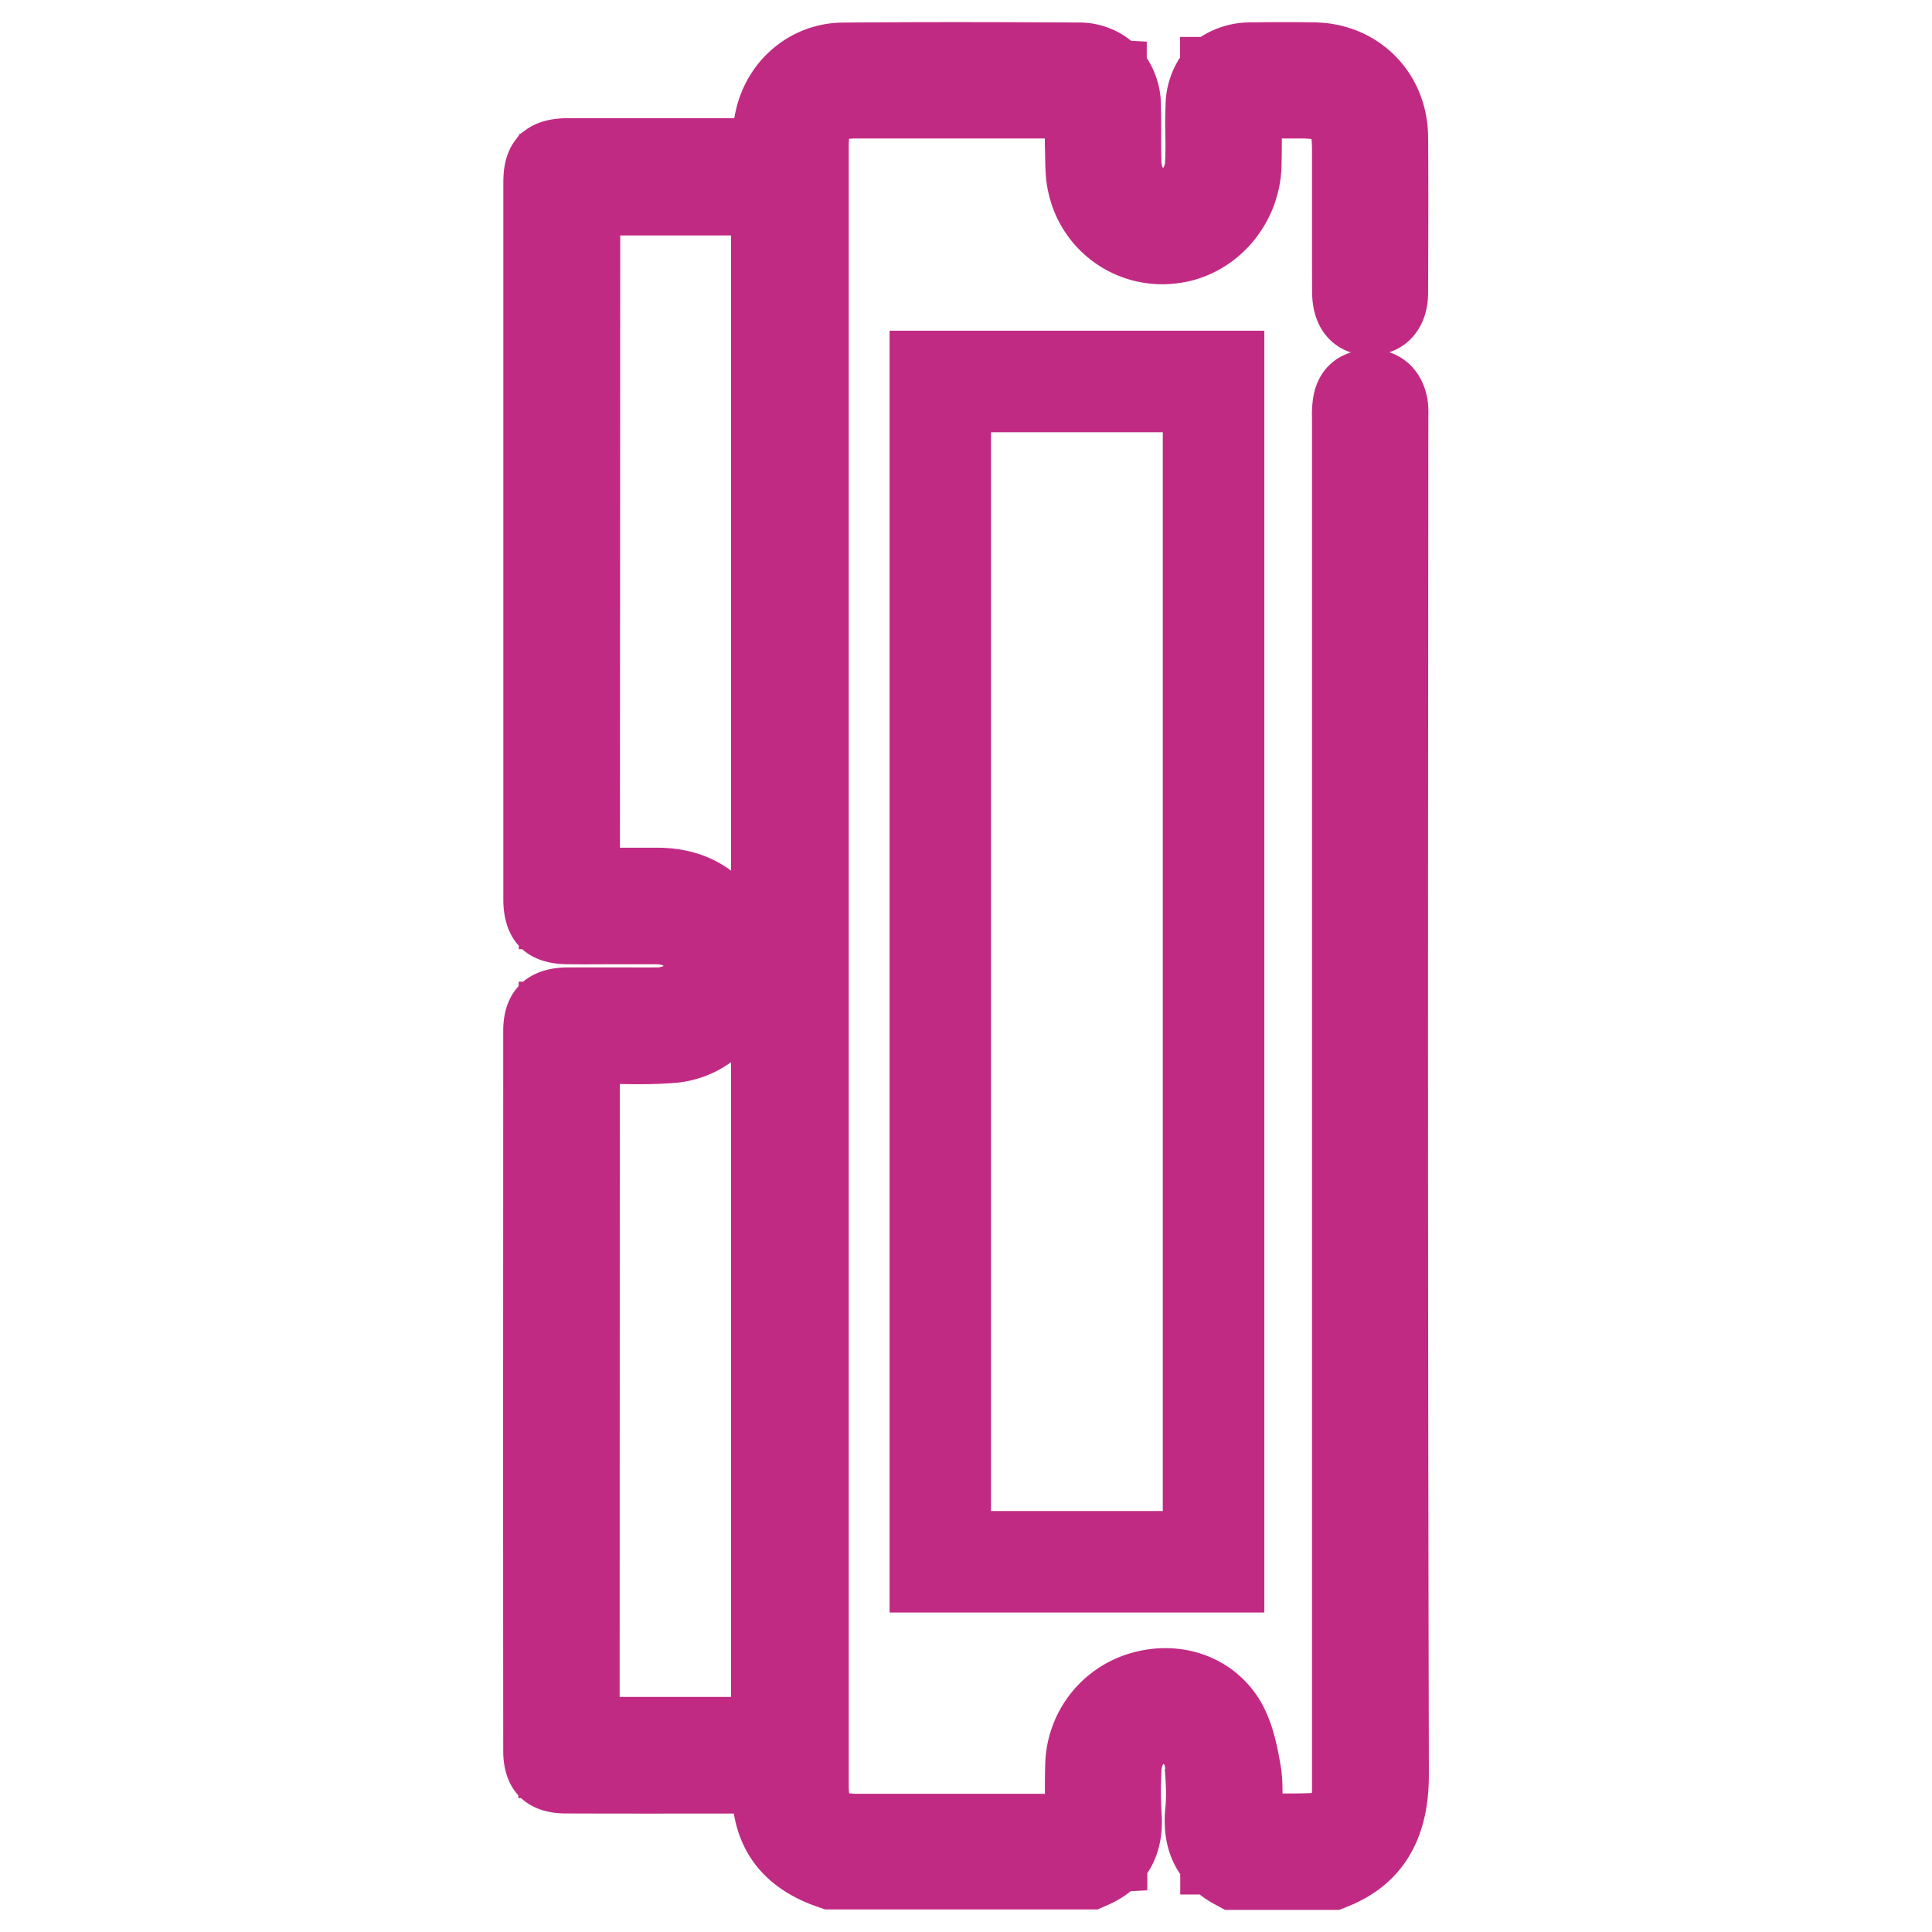 <svg xmlns="http://www.w3.org/2000/svg" width="36" height="36"><switch><g><g fill="#C12A83"><path d="M21.704 32.966c.017.223.034.474.013.695-.06.555.07.962.275 1.261v.379h.363c.085.068.173.124.259.171l.212.116h2.129l.172-.069c1.496-.605 1.498-2.035 1.498-2.511a6097.28 6097.28 0 0 1-.014-19.177l.004-6.041v-.009c.002-.112.005-.25-.029-.405-.089-.407-.349-.696-.698-.812.149-.05.282-.131.391-.239.15-.149.332-.423.332-.876v-.088c.003-.918.007-1.865 0-2.809-.01-1.198-.92-2.116-2.116-2.135-.345-.006-.72-.006-1.18 0a1.71 1.71 0 0 0-.941.271h-.385v.382a1.67 1.67 0 0 0-.271.908 7.572 7.572 0 0 0-.004.474V2.5c.004.162.004.334-.004.507-.003.08-.028.114-.038.124-.009-.008-.029-.047-.031-.128-.005-.154-.005-.312-.005-.478v-.058c.002-.173 0-.347-.004-.519a1.614 1.614 0 0 0-.264-.868V.776L21.077.76a1.534 1.534 0 0 0-.979-.34C18.37.409 16.973.41 15.703.421c-.966.008-1.787.69-1.996 1.655-.01.043-.018.086-.024.126h-3.084c-.215 0-.53.024-.797.215l-.107.077h-.022v.024l-.073.098c-.199.264-.221.577-.221.792v13.356c0 .364.101.655.288.858v.065h.064c.2.18.484.278.837.28.292.004.583.001.875 0H12.23c.07 0 .112.017.13.024v.011a.309.309 0 0 1-.138.024c-.222.002-.443 0-.665 0h-.997c-.337.004-.611.098-.812.266h-.084v.082c-.186.201-.287.484-.287.832l-.002 6.711c0 2.238 0 4.474.002 6.711 0 .348.099.628.282.826v.051h.05c.2.184.48.286.83.286.785.003 1.569.003 2.353.002h.782c.139.833.667 1.428 1.552 1.735l.15.052h5.076l.182-.08c.163-.07.309-.158.434-.26l.31-.017v-.319c.207-.308.299-.691.266-1.13a6.834 6.834 0 0 1 0-.797c.003-.065.029-.105.04-.111.007.006.024.034.029.094l-.009.006zm-9.449-17.17h-.703l.005-11.409h2.065v11.836c-.319-.237-.763-.425-1.367-.427zm-.709 15.824l.003-11.421c.314.005.638.008.968-.017a2.07 2.07 0 0 0 1.104-.389V31.62h-2.075zm11.904.02c-.502-.785-1.474-1.116-2.418-.825a2.208 2.208 0 0 0-1.555 2.042c-.006.191-.008.376-.006.567h-3.504a1 1 0 0 1-.144-.009 1.154 1.154 0 0 1-.008-.154V2.732c0-.062.003-.11.006-.144.039-.005.089-.008.153-.008h3.495c0 .07 0 .138.003.201l.003.166c.004.198.007.421.063.654a2.17 2.17 0 0 0 2.386 1.679c1.075-.123 1.915-1.054 1.955-2.167.004-.173.006-.347.006-.533h.345c.095 0 .162.005.208.012.004.043.009.105.009.189v1.307c0 .451 0 .903.002 1.354.003.633.33.996.722 1.125-.387.122-.649.437-.707.879a2.048 2.048 0 0 0-.017.343V33.216c0 .069.002.143-.003.194-.17.008-.347.01-.546.008 0-.165-.005-.342-.035-.517-.073-.428-.167-.876-.415-1.264h.002z"/><path d="M16.576 6.162v23.885h6.983V6.162h-6.983zm5.091 1.892v20.102h-3.201V8.054h3.201z"/></g></g></switch></svg>